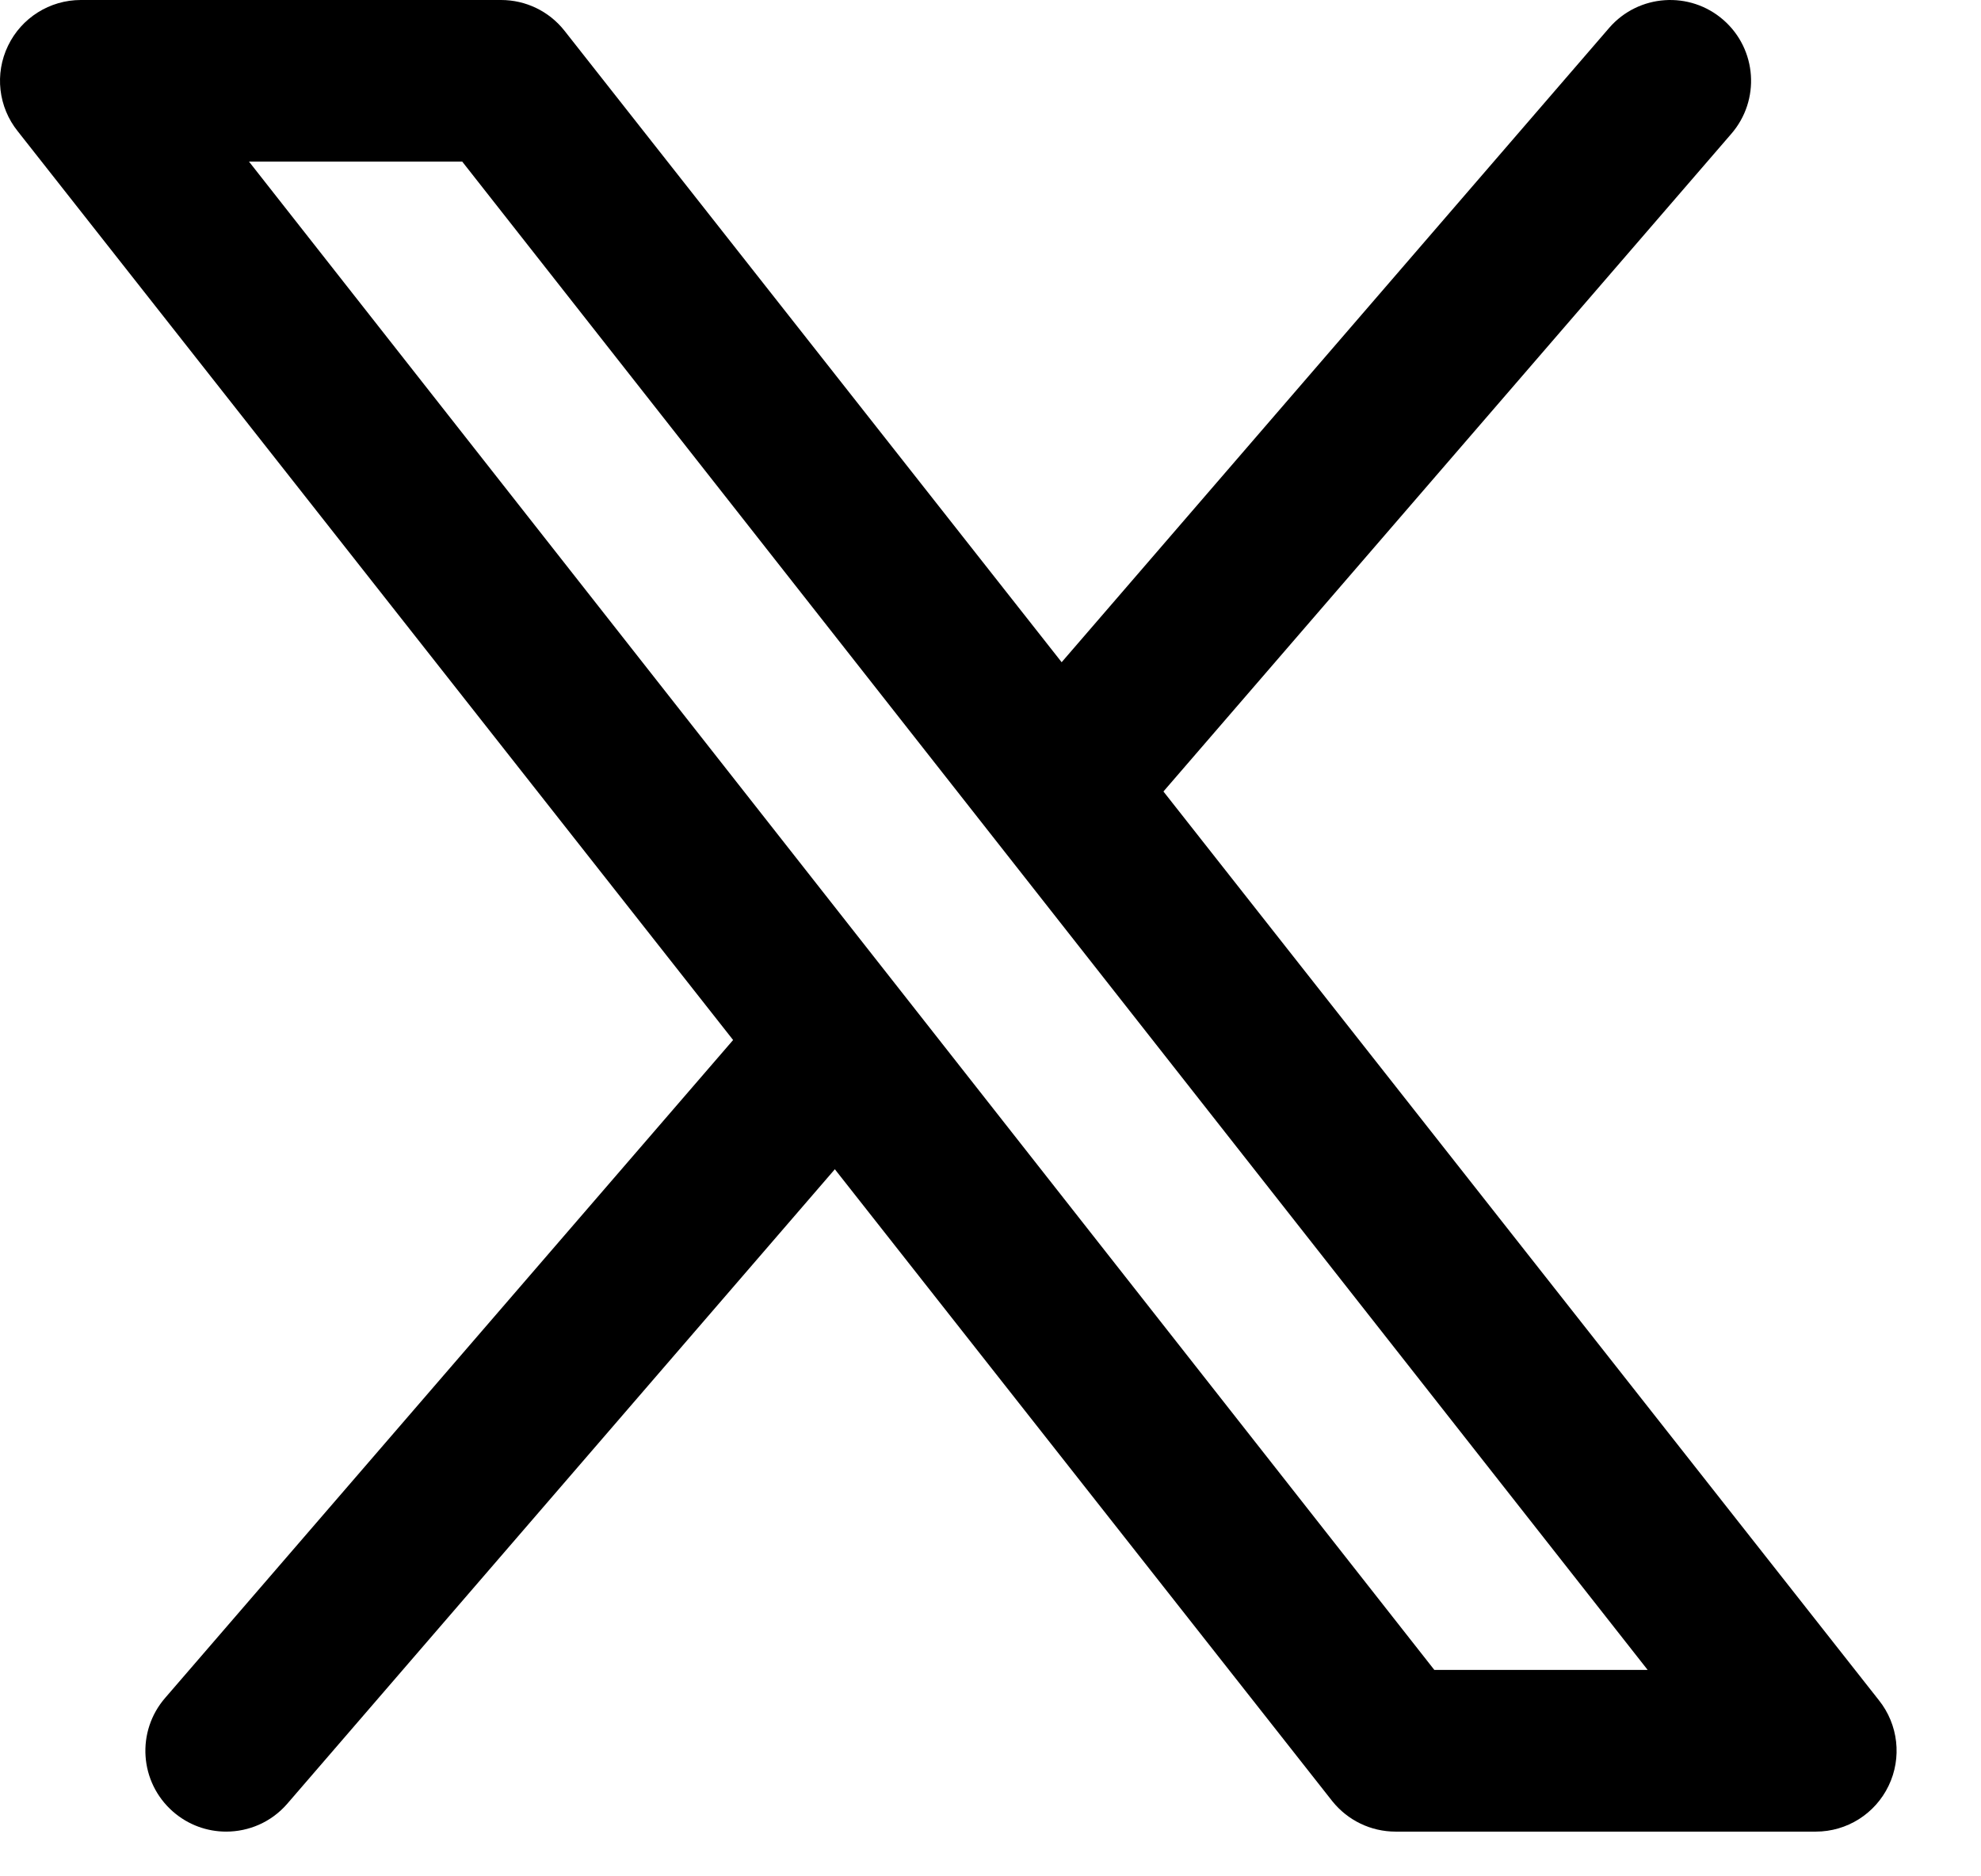 <?xml version="1.0" encoding="UTF-8"?> <svg xmlns="http://www.w3.org/2000/svg" width="19" height="18" viewBox="0 0 19 18" fill="none"><path d="M8.535 10.605L2.754 17.305C2.601 17.481 2.386 17.571 2.169 17.571C1.988 17.571 1.807 17.508 1.66 17.38C1.337 17.098 1.304 16.609 1.586 16.286L7.551 9.375L8.535 10.605ZM10.638 8.196L16.604 1.285C16.885 0.962 16.852 0.473 16.529 0.191C16.207 -0.09 15.717 -0.057 15.436 0.265L9.654 6.965L10.638 8.196Z" fill="black"></path><path d="M17.416 17.571H13.385C13.149 17.571 12.927 17.464 12.779 17.28L0.17 1.259C-0.016 1.027 -0.053 0.708 0.077 0.439C0.206 0.171 0.477 0 0.775 0H4.806C5.042 0 5.264 0.107 5.411 0.291L18.021 16.311C18.207 16.544 18.243 16.863 18.114 17.131C17.985 17.4 17.714 17.571 17.416 17.571ZM13.757 16.02H15.803L4.433 1.55H2.388L13.757 16.02Z" fill="black"></path></svg> 